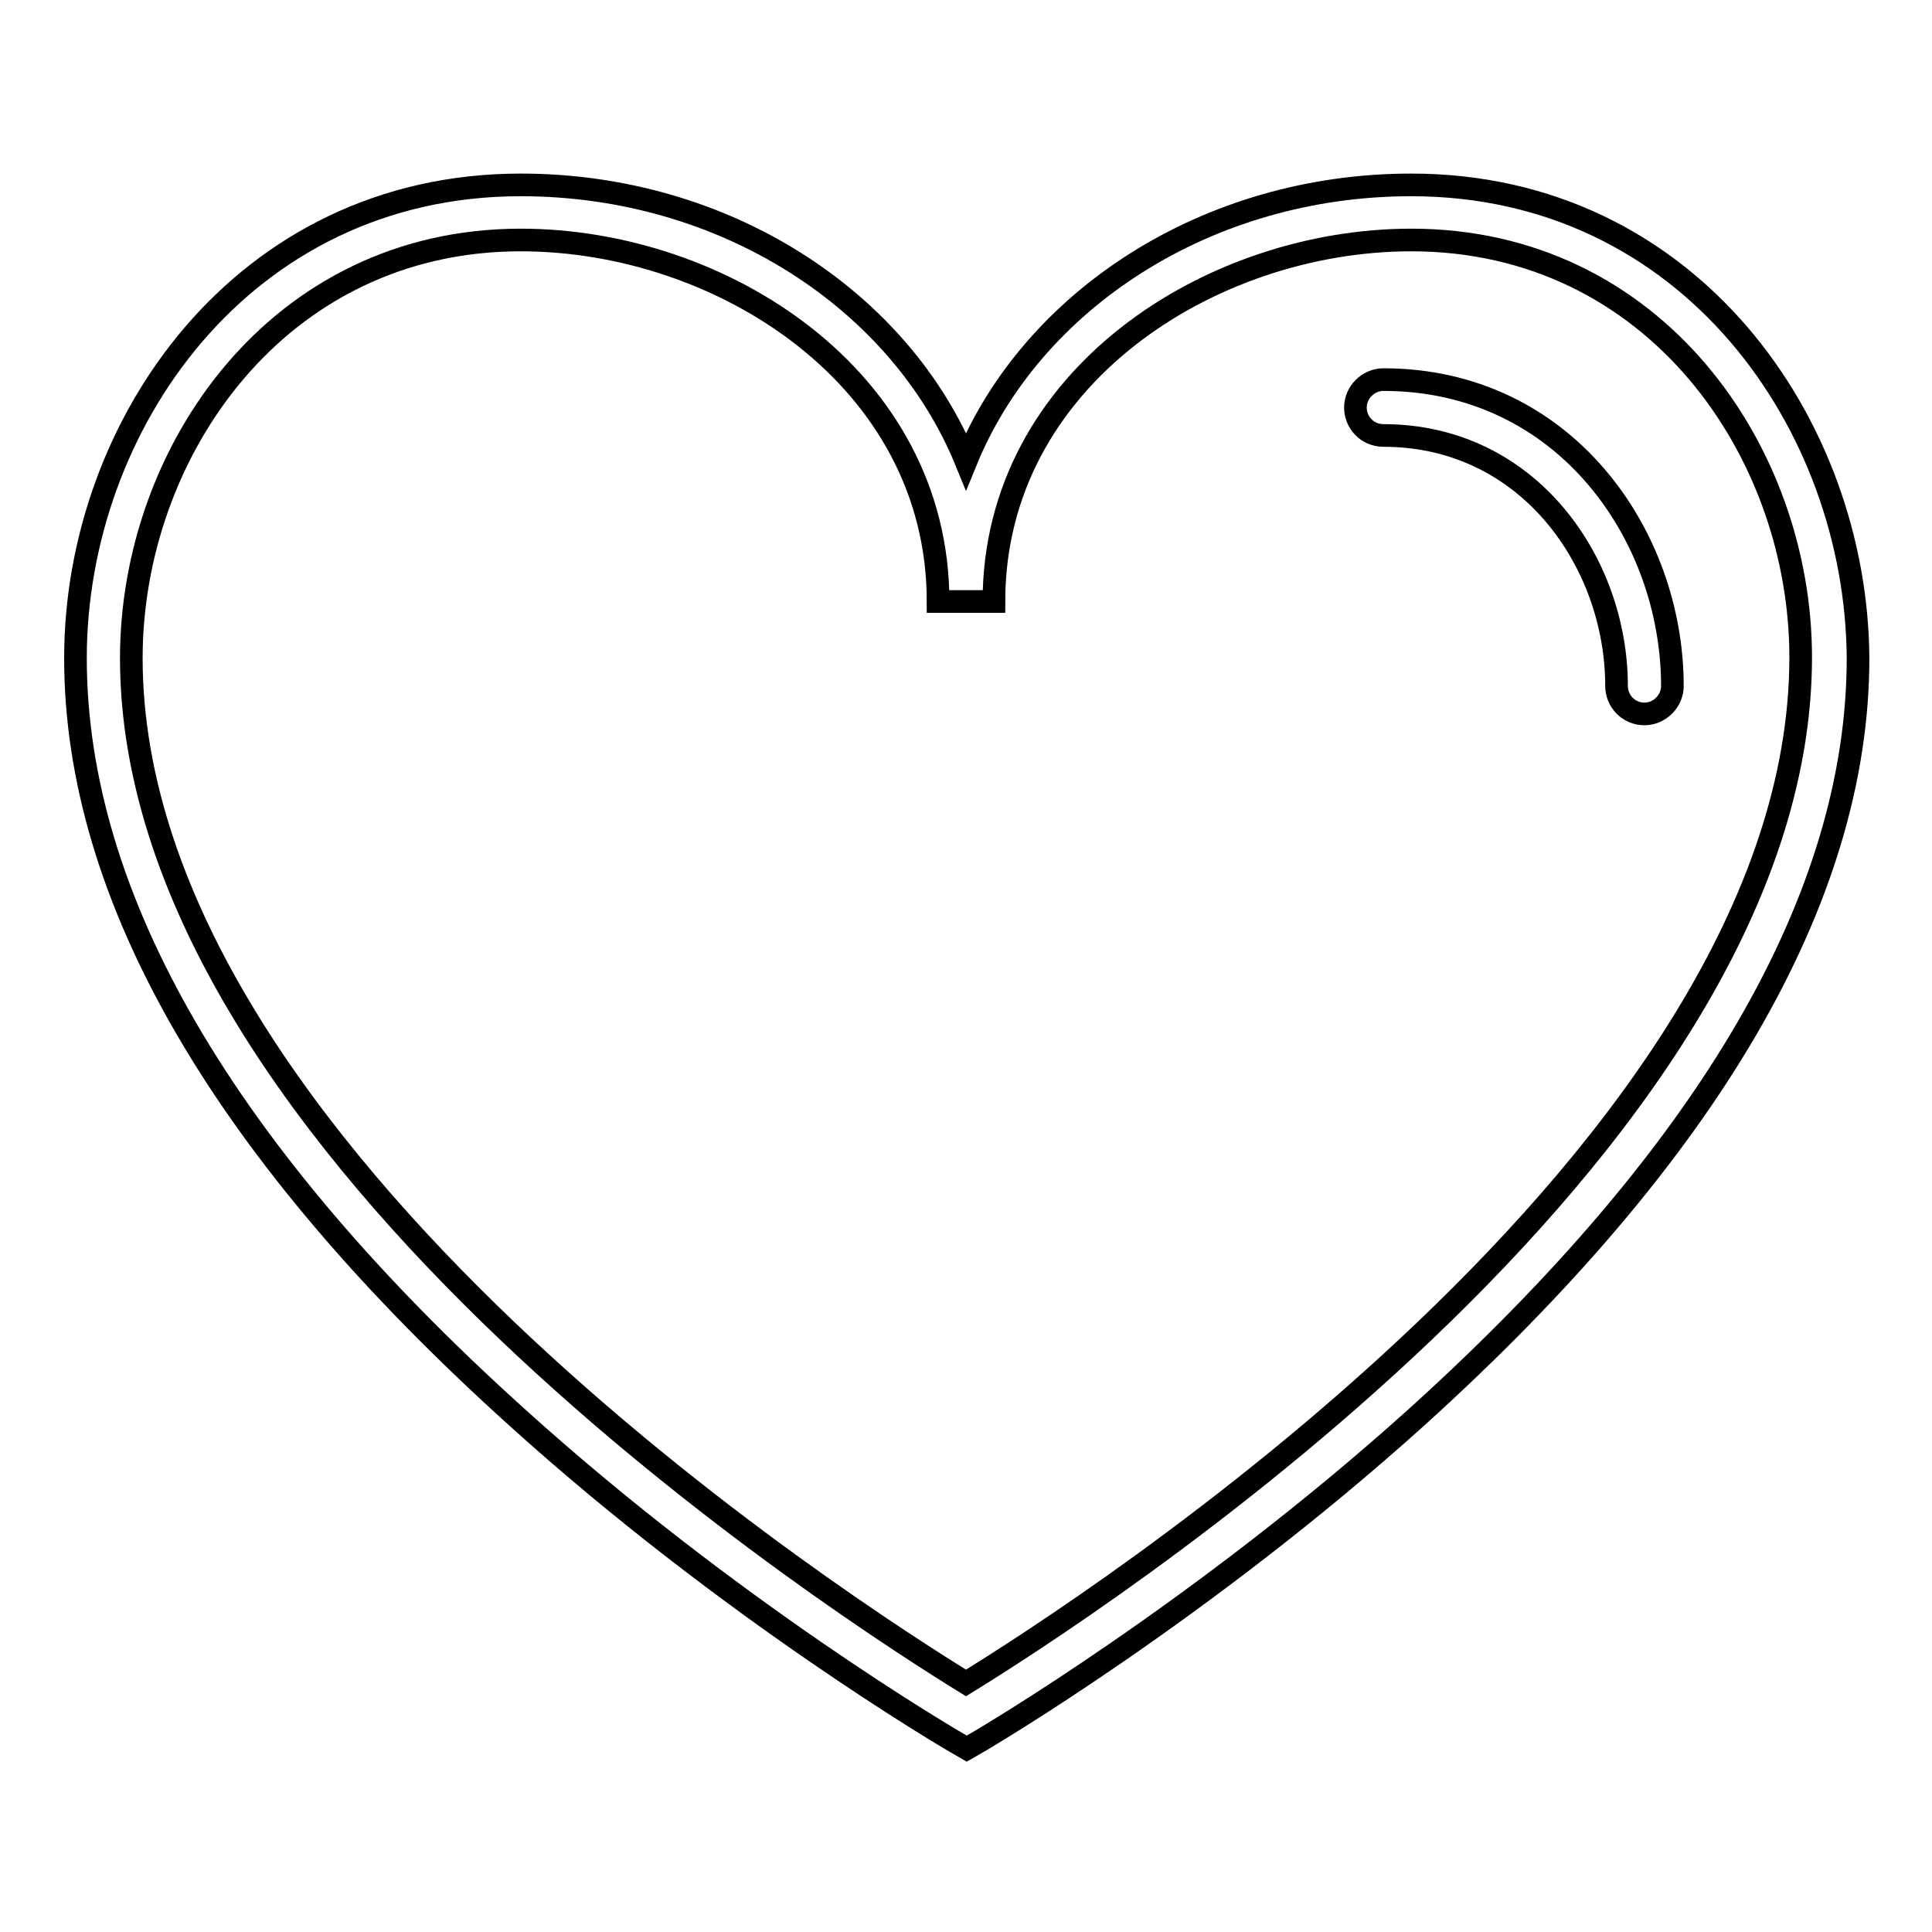 <?xml version="1.0" encoding="utf-8"?>
<!-- Svg Vector Icons : http://www.onlinewebfonts.com/icon -->
<!DOCTYPE svg PUBLIC "-//W3C//DTD SVG 1.1//EN" "http://www.w3.org/Graphics/SVG/1.1/DTD/svg11.dtd">
<svg version="1.1" xmlns="http://www.w3.org/2000/svg" xmlns:xlink="http://www.w3.org/1999/xlink" x="0px" y="0px" viewBox="0 0 256 256" enable-background="new 0 0 256 256" xml:space="preserve">
<g> <path stroke-width="3" fill-opacity="0" stroke="#000000"  d="M187,24.5c-27.1,0-50.3,15.3-59,36.6c-8.7-21.3-31.9-36.6-59-36.6c-36.9,0-59,31.9-59,62.7 c0,31.7,19.6,65.5,58.4,100.5c28.5,25.8,57.5,42.7,57.8,42.9l1.9,1.1l1.9-1.1c0.3-0.2,29.2-17.1,57.8-42.9 c38.7-35,58.4-68.8,58.4-100.5C246,56.3,223.9,24.5,187,24.5z M128,223C113.4,214,17.4,152.9,17.4,87.2C17.4,60,36.7,31.8,69,31.8 c26.6,0,55.3,18.3,55.3,47.9h7.4c0-29.6,28.7-47.9,55.3-47.9c32.3,0,51.6,28.1,51.6,55.3C238.6,152.9,142.6,214,128,223z  M183.3,50.3c-2,0-3.7,1.7-3.7,3.7c0,2,1.6,3.7,3.7,3.7c19.3,0,30.9,16.9,30.9,33.2c0,2,1.6,3.7,3.7,3.7c2,0,3.7-1.7,3.7-3.7 C221.6,70.9,207.3,50.3,183.3,50.3z"/></g>
</svg>